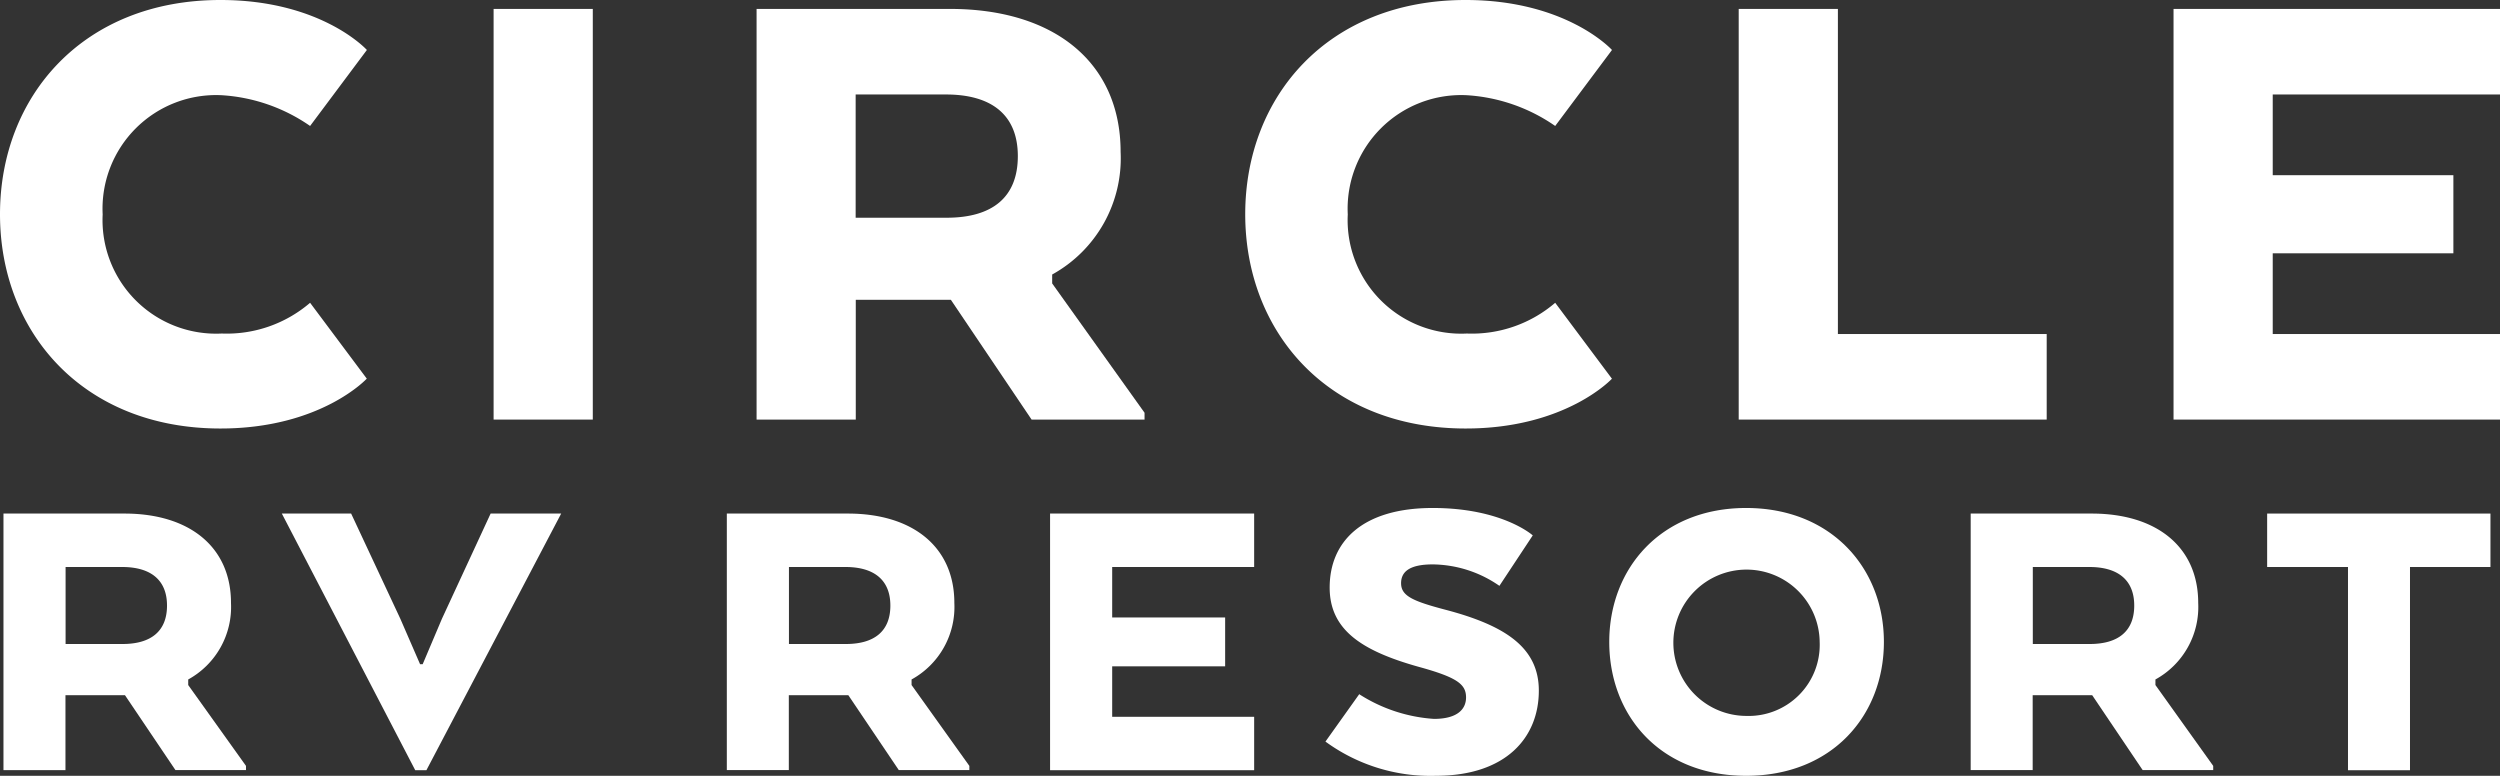 <svg xmlns="http://www.w3.org/2000/svg" id="circle-rv-resort-stacked-logo-black" width="201.63" height="62.57" viewBox="0 0 201.63 62.57"><rect x="0" y="0" width="201.63" height="62.57" fill="#333333" stroke="none"/><path id="Path_301" data-name="Path 301" d="M.28,41.42h9.76c5.24,0,8.59,2.69,8.59,7.21a6.669,6.669,0,0,1-3.45,6.17v.45l4.66,6.52v.34H14.15l-4.07-6.04H5.28v6.04h-5V41.41Zm9.56,4.31H5.29v6.21H9.88c2.31,0,3.59-1.04,3.59-3.1s-1.31-3.11-3.62-3.11Z" fill="#fff"></path><path id="Path_302" data-name="Path 302" d="M33.88,53.57h.21l1.55-3.66,3.93-8.49h5.69L34.39,62.12h-.9L22.73,41.42h5.59l3.97,8.49,1.59,3.66Z" fill="#fff"></path><path id="Path_303" data-name="Path 303" d="M58.62,41.42h9.76c5.24,0,8.59,2.69,8.59,7.21a6.669,6.669,0,0,1-3.45,6.17v.45l4.66,6.52v.34H72.49l-4.07-6.04h-4.8v6.04h-5V41.41Zm9.56,4.31H63.63v6.21h4.59c2.31,0,3.59-1.04,3.59-3.1s-1.31-3.11-3.62-3.11Z" fill="#fff"></path><path id="Path_304" data-name="Path 304" d="M98.81,53.74H89.7v4.07h11.45v4.31H84.69V41.42h16.46v4.31H89.7V49.8h9.11v3.93Z" fill="#fff"></path><path id="Path_305" data-name="Path 305" d="M109.61,55.98a12.712,12.712,0,0,0,6.04,2c1.9,0,2.59-.79,2.59-1.73,0-1.07-.72-1.62-3.86-2.48-4.55-1.28-7.14-2.97-7.14-6.38,0-3.76,2.69-6.42,8.31-6.42s8.07,2.21,8.07,2.21l-2.69,4.07a9.578,9.578,0,0,0-5.38-1.73c-1.97,0-2.55.66-2.55,1.52,0,1.03.97,1.45,3.59,2.14,4.86,1.28,7.52,3.07,7.52,6.52,0,3.76-2.62,6.87-8.31,6.87a14.349,14.349,0,0,1-8.9-2.76l2.73-3.83Z" fill="#fff"></path><path id="Path_306" data-name="Path 306" d="M129.79,51.77c0-5.93,4.17-10.8,11.04-10.8s11.11,4.86,11.11,10.8-4.18,10.8-11.11,10.8S129.79,57.71,129.79,51.77Zm16.97,0a5.9,5.9,0,1,0-5.93,5.97A5.735,5.735,0,0,0,146.76,51.77Z" fill="#fff"></path><path id="Path_307" data-name="Path 307" d="M158.94,41.42h9.76c5.24,0,8.59,2.69,8.59,7.21a6.669,6.669,0,0,1-3.45,6.17v.45l4.66,6.52v.34h-5.69l-4.07-6.04h-4.8v6.04h-5V41.41Zm9.56,4.31h-4.55v6.21h4.59c2.31,0,3.59-1.04,3.59-3.1s-1.31-3.11-3.62-3.11Z" fill="#fff"></path><path id="Path_308" data-name="Path 308" d="M182.85,41.42h18.01v4.31h-6.49V62.12h-5V45.73h-6.52V41.42Z" fill="#fff"></path><path id="Path_309" data-name="Path 309" d="M29.59,30.53s-3.7,4.03-11.81,4.03C6.68,34.56,0,26.77,0,17.28S6.68,0,17.78,0c8.17,0,11.81,4.03,11.81,4.03l-4.58,6.13a13.978,13.978,0,0,0-7.12-2.48,9.16,9.16,0,0,0-9.61,9.61,9.16,9.16,0,0,0,9.61,9.61,10.322,10.322,0,0,0,7.12-2.48l4.58,6.13Z" fill="#fff"></path><path id="Path_310" data-name="Path 310" d="M47.81,33.84h-8V.72h8Z" fill="#fff"></path><path id="Path_311" data-name="Path 311" d="M61.01.72H76.63c8.39,0,13.75,4.31,13.75,11.54a10.7,10.7,0,0,1-5.52,9.88v.72l7.45,10.43v.55H83.2l-6.51-9.66H69.02v9.66h-8V.72ZM76.3,7.62H69.01v9.94h7.34c3.7,0,5.74-1.66,5.74-4.97s-2.1-4.97-5.8-4.97Z" fill="#fff"></path><path id="Path_312" data-name="Path 312" d="M130.02,30.53s-3.7,4.03-11.81,4.03c-11.1,0-17.78-7.78-17.78-17.28S107.1,0,118.2,0c8.17,0,11.81,4.03,11.81,4.03l-4.58,6.13a13.978,13.978,0,0,0-7.12-2.48,9.16,9.16,0,0,0-9.61,9.61,9.16,9.16,0,0,0,9.61,9.61,10.322,10.322,0,0,0,7.12-2.48l4.58,6.13Z" fill="#fff"></path><path id="Path_313" data-name="Path 313" d="M140.23,33.84V.72h8V26.94h16.84v6.9Z" fill="#fff"></path><path id="Path_314" data-name="Path 314" d="M197.87,20.43H183.3v6.51h18.33v6.9H175.3V.72h26.33v6.9H183.3v6.51h14.57v6.29Z" fill="#fff"></path></svg>